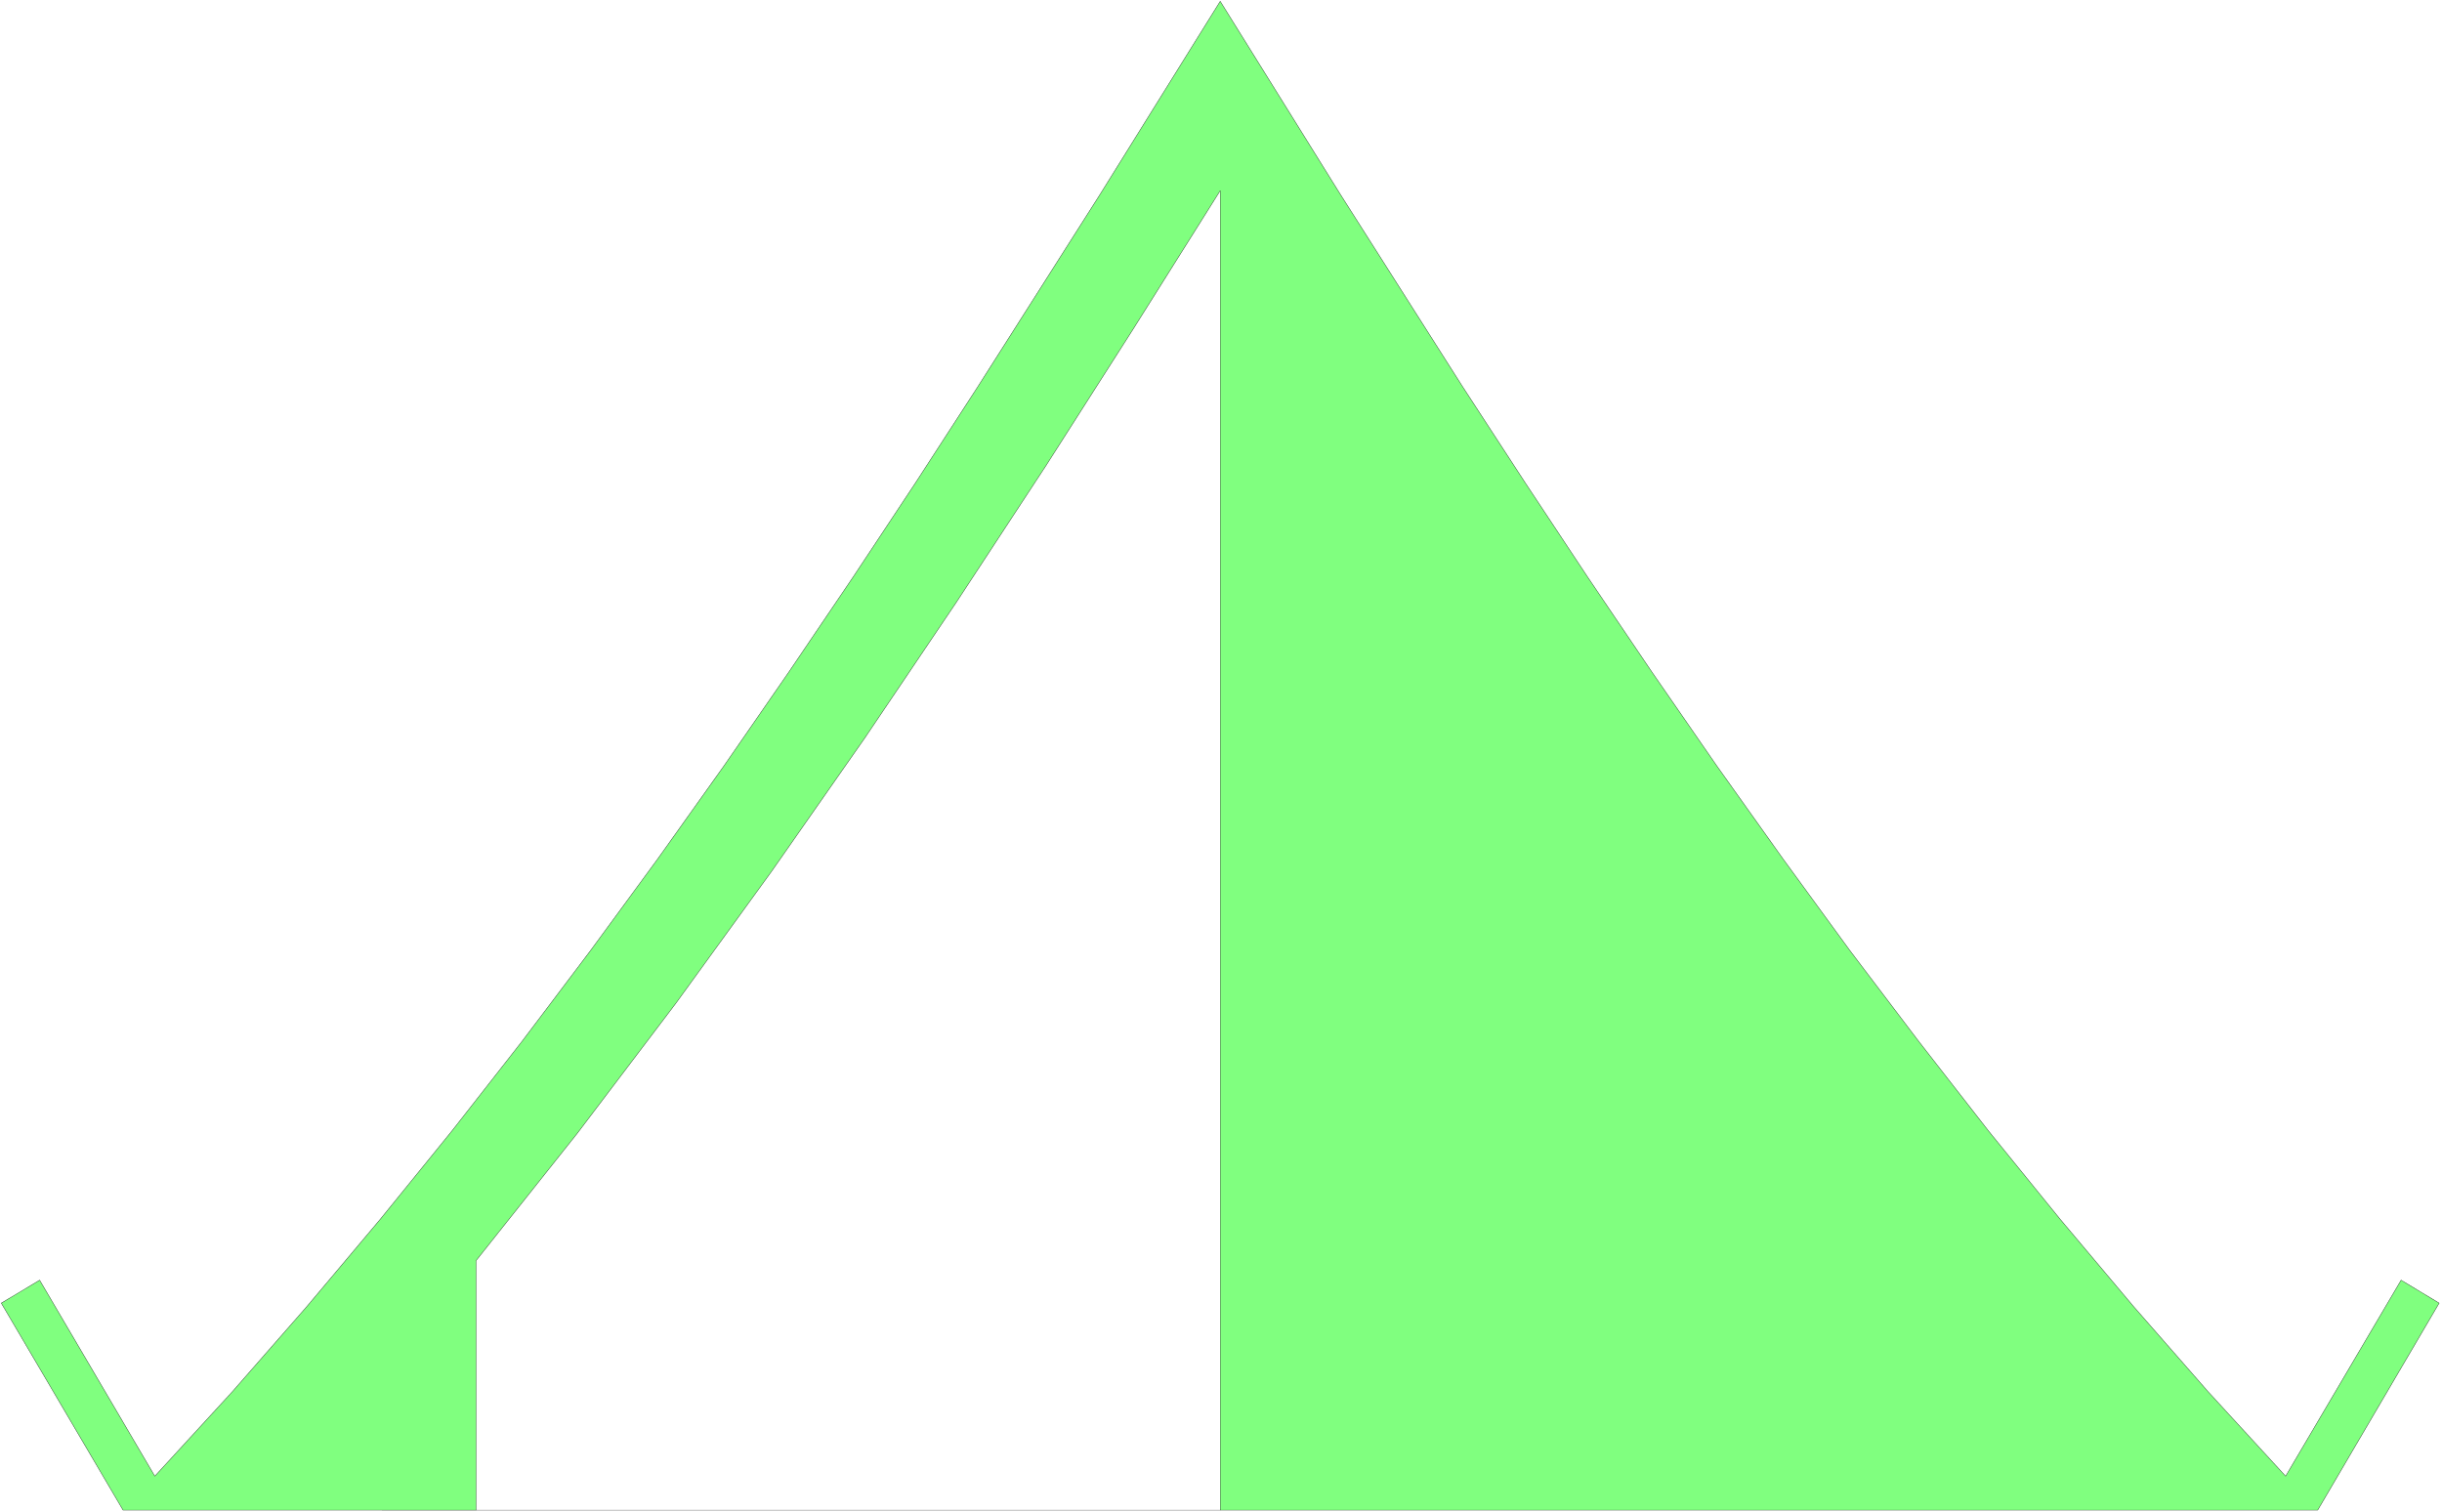 <svg xmlns="http://www.w3.org/2000/svg" width="517.333" height="320.4" fill-rule="evenodd" stroke-linecap="round" preserveAspectRatio="none" viewBox="0 0 7761 4807"><style>.pen0{stroke:#000;stroke-width:1;stroke-linejoin:round}</style><path d="M391 4800 4 4142l122-73 366 623 245-267 238-272 233-277 228-281 223-285 218-289 214-292 210-295 206-298 203-300 200-302 197-304 389-612L3878 4l382 614 389 612 198 304 200 302 203 300 206 298 210 295 213 292 219 289 222 285 228 281 233 277 238 272 245 267 367-623 121 73-386 658H3878V606l-276 439-279 437-284 433-290 430-297 425-304 419-313 413-322 405v793H391z" style="fill:#80ff7f;stroke:none"/><path d="M391 4800 4 4142l122-73 366 623 245-267 238-272 233-277 228-281 223-285 218-289 214-292 210-295 206-298 203-300 200-302 197-304 389-612L3878 4l382 614 389 612 198 304 200 302 203 300 206 298 210 295 213 292 219 289 222 285 228 281 233 277 238 272 245 267 367-623 121 73-386 658H3878V606l-276 439-279 437-284 433-290 430-297 425-304 419-313 413-322 405v793H391z" class="pen0" style="fill:none"/><path fill="none" d="M1513 4800h2365" class="pen0"/></svg>
